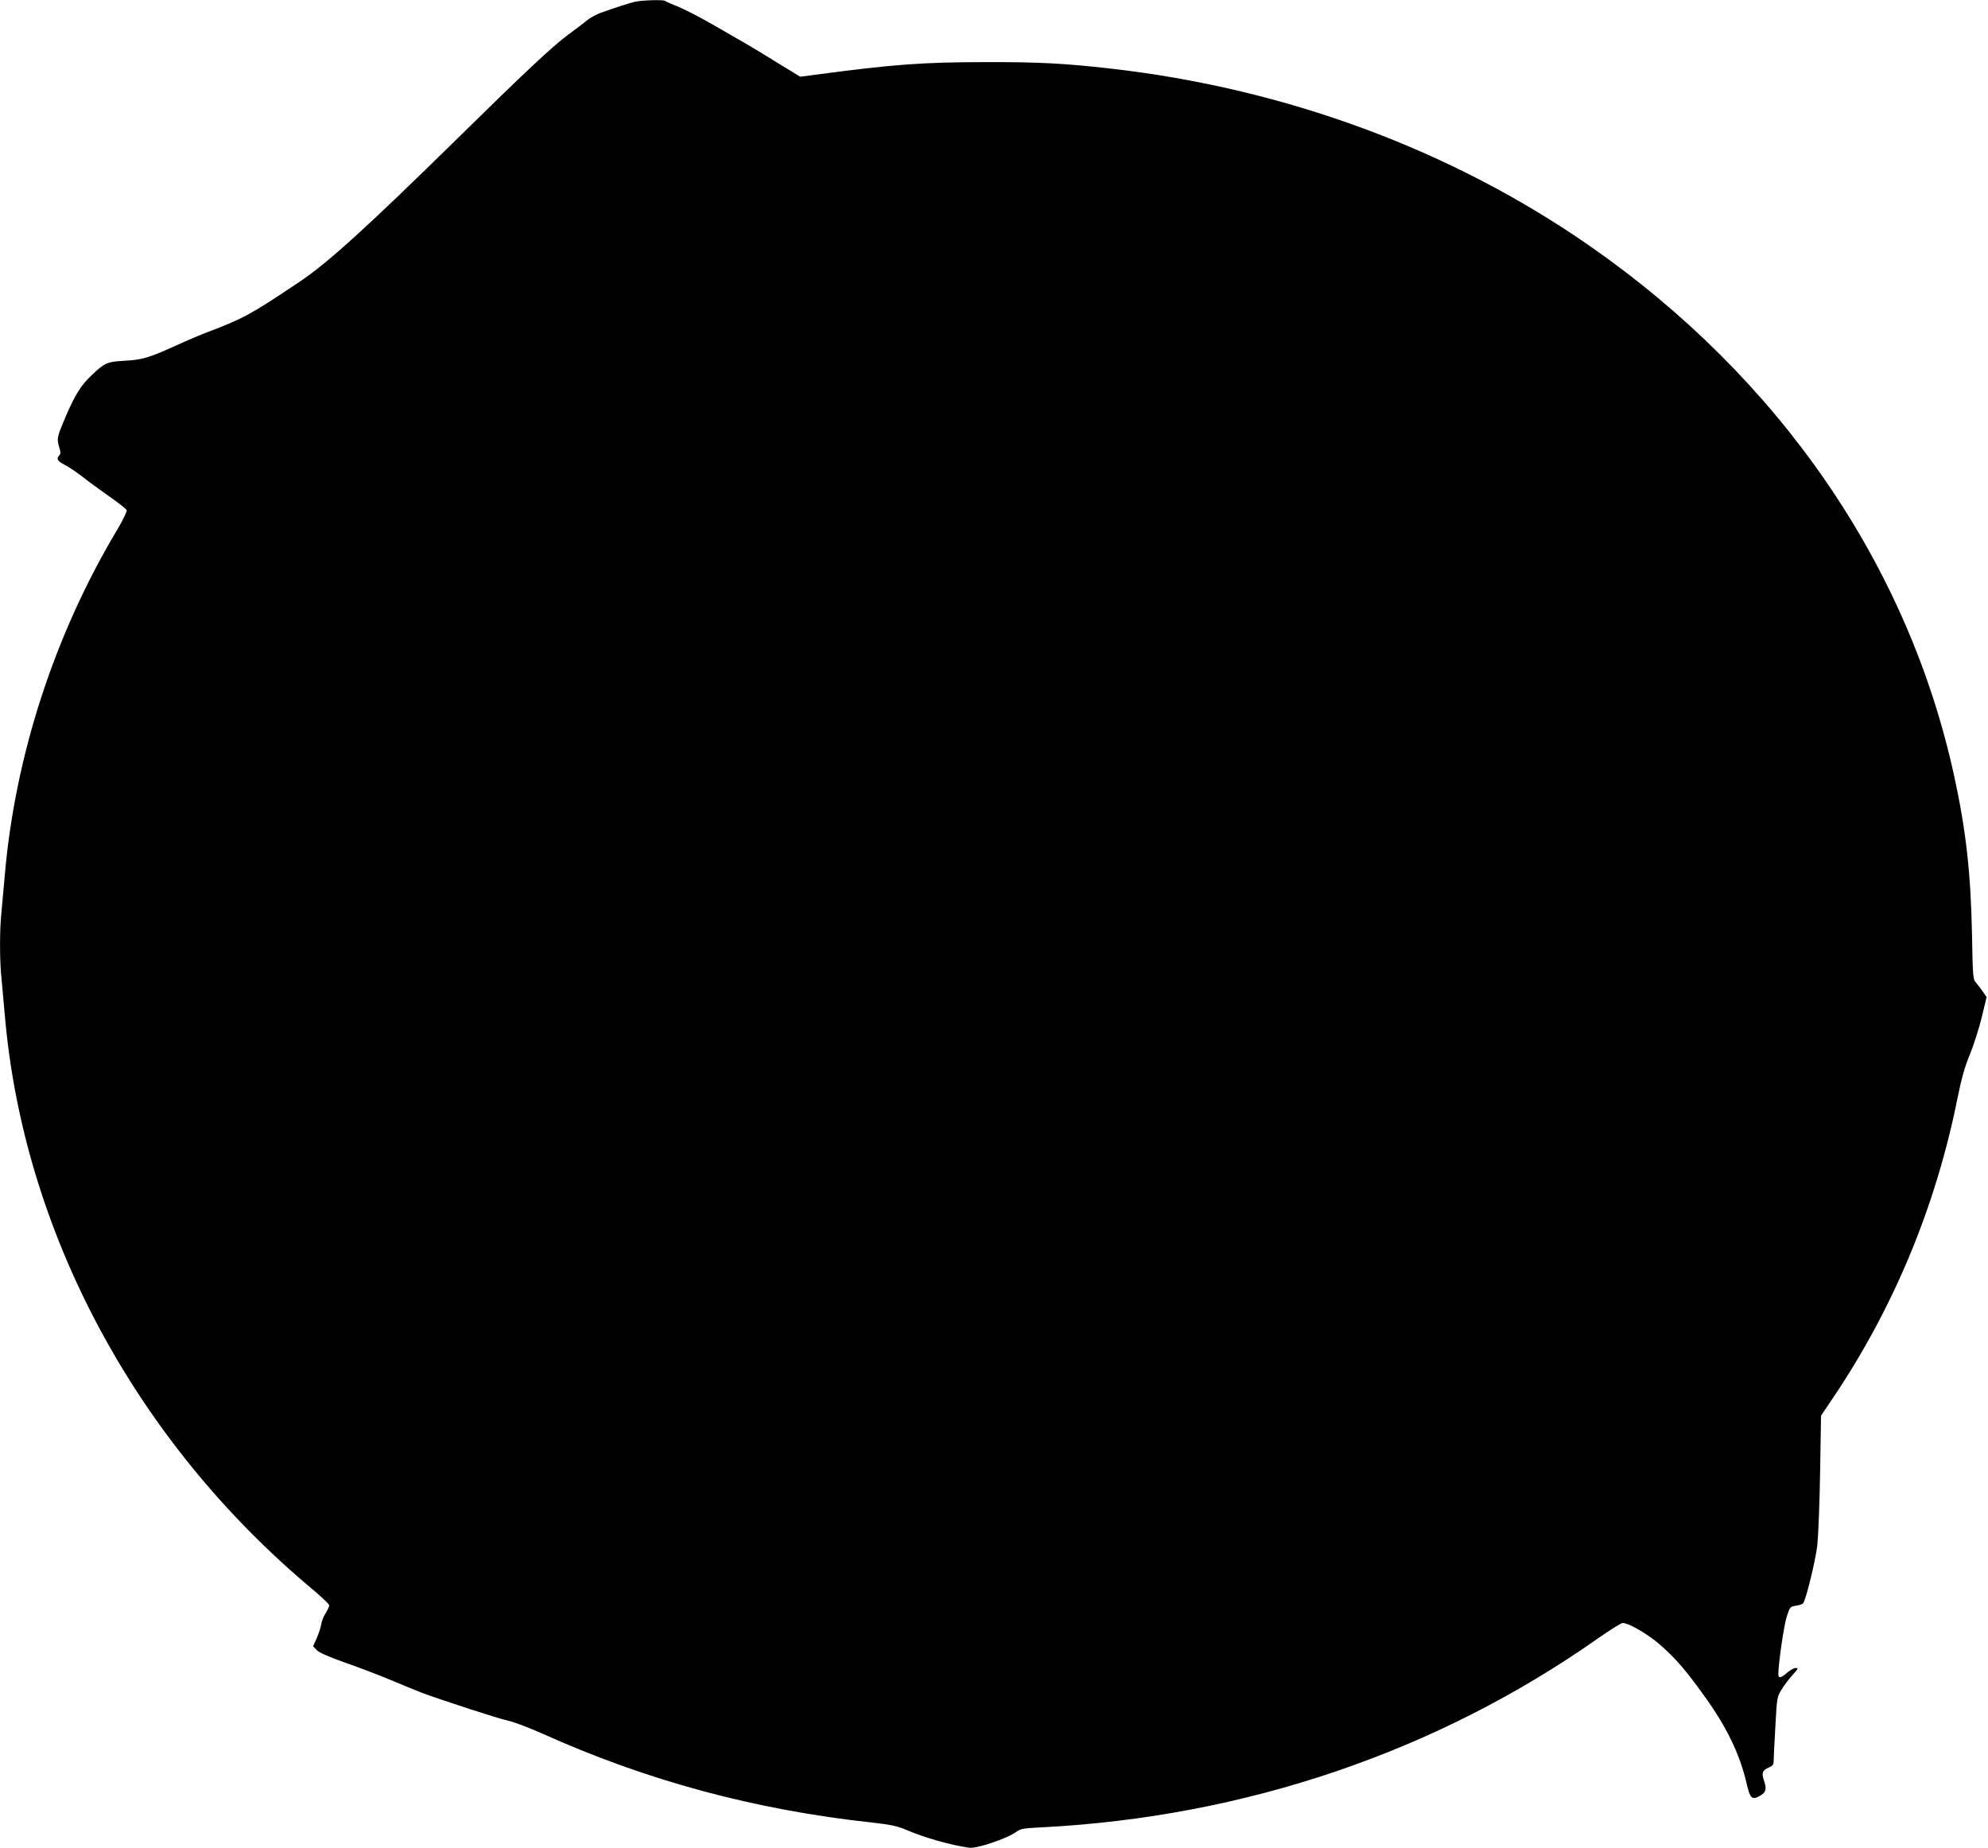 <?xml version="1.0" standalone="no"?>
<!DOCTYPE svg PUBLIC "-//W3C//DTD SVG 20010904//EN"
 "http://www.w3.org/TR/2001/REC-SVG-20010904/DTD/svg10.dtd">
<svg version="1.0" xmlns="http://www.w3.org/2000/svg"
 width="1280pt" height="1190pt" viewBox="0 0 1280 1190"
 preserveAspectRatio="xMidYMid meet">
<g transform="translate(0,1190) scale(0.1,-0.1)"
fill="#000000" stroke="none">
<path d="M4085 11888 c-39 -10 -109 -32 -213 -69 -29 -10 -69 -32 -90 -48 -20
-17 -77 -60 -126 -96 -100 -74 -285 -248 -705 -661 -589 -578 -839 -806 -1026
-931 -309 -207 -358 -234 -585 -320 -36 -13 -128 -52 -205 -87 -181 -82 -220
-93 -337 -99 -107 -6 -124 -13 -206 -91 -70 -66 -106 -123 -166 -261 -60 -141
-62 -148 -44 -207 9 -29 9 -41 0 -50 -22 -22 -12 -37 36 -62 26 -13 75 -46
108 -72 34 -27 112 -84 173 -127 62 -43 114 -84 117 -92 3 -7 -24 -62 -59
-122 -407 -679 -662 -1466 -727 -2238 -6 -71 -15 -171 -20 -222 -13 -117 -13
-319 0 -436 5 -51 14 -150 20 -222 117 -1401 841 -2755 1982 -3708 59 -50 108
-96 108 -104 0 -7 -11 -30 -24 -51 -13 -20 -26 -53 -28 -72 -3 -19 -16 -59
-29 -88 l-23 -52 25 -26 c16 -16 79 -43 180 -79 84 -29 215 -79 289 -110 74
-31 164 -68 200 -82 121 -46 505 -171 565 -183 33 -7 128 -43 212 -80 673
-304 1371 -493 2128 -575 117 -13 164 -23 215 -45 123 -53 289 -100 410 -117
50 -7 245 59 305 103 26 19 48 23 160 28 1313 67 2547 487 3587 1219 76 53
146 97 156 97 38 0 161 -71 237 -137 104 -91 169 -166 292 -338 142 -198 224
-368 268 -555 23 -100 34 -111 83 -85 43 23 49 45 29 102 -16 48 -9 65 33 83
24 10 30 18 30 44 0 17 5 117 11 221 10 188 11 190 42 240 18 28 49 69 71 93
34 37 36 42 18 42 -12 0 -37 -14 -55 -30 -40 -35 -57 -38 -57 -10 0 67 36 315
54 370 20 63 22 65 59 71 21 3 42 10 46 15 18 19 80 273 92 374 6 58 15 269
18 470 l6 365 81 120 c389 580 658 1227 798 1926 26 128 47 202 79 279 24 58
58 165 76 237 l32 133 -22 32 c-12 18 -32 44 -44 58 -22 24 -23 33 -28 315 -8
391 -38 665 -113 1010 -294 1362 -1123 2569 -2349 3422 -890 619 -1961 1015
-3090 1142 -288 33 -463 42 -797 41 -404 0 -596 -14 -1104 -82 l-92 -12 -58
36 c-33 19 -97 59 -144 88 -47 29 -116 71 -155 93 -38 22 -132 76 -208 120
-77 44 -175 95 -218 113 -44 17 -83 34 -86 38 -10 9 -153 5 -198 -6z"/>
</g>
</svg>
